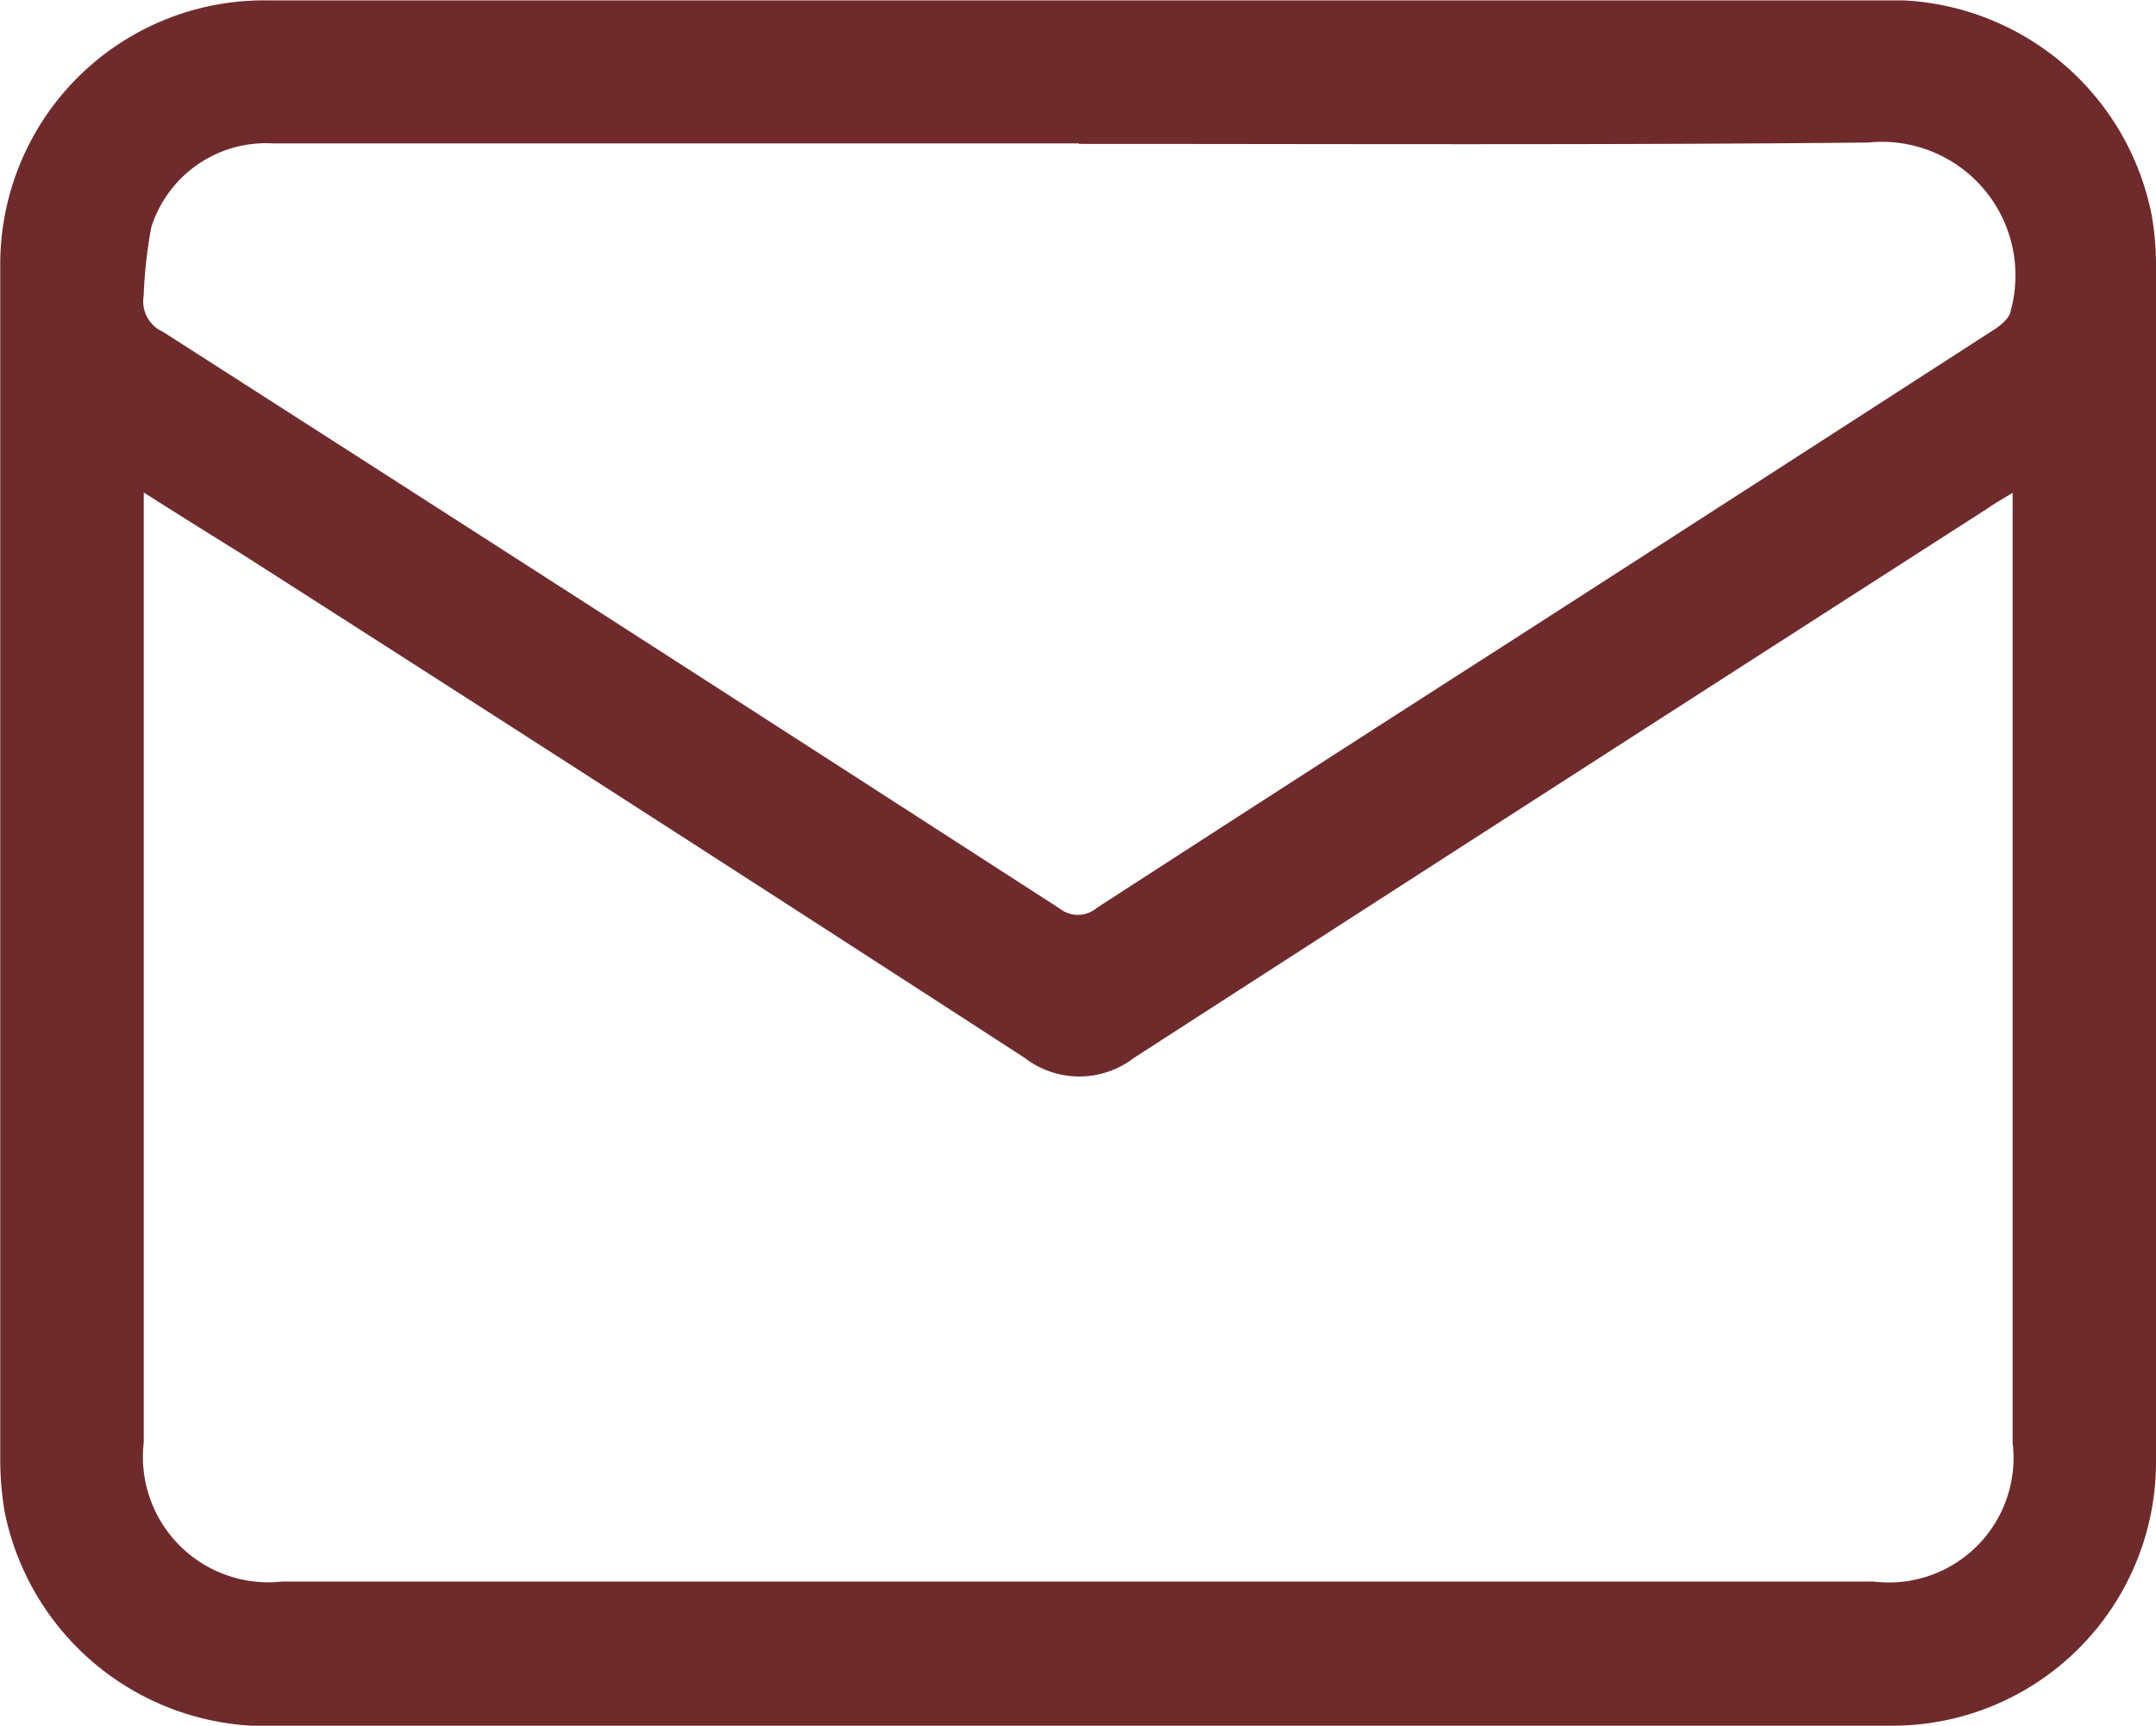 <svg xmlns="http://www.w3.org/2000/svg" width="17.308" height="13.851" viewBox="0 0 17.308 13.851">
  <path id="mail-04" d="M509.492,1071.068q-3.308,0-6.615,0a2.143,2.143,0,0,1-1.983-1.713,2.515,2.515,0,0,1-.036-.411q0-4.8,0-9.591a2.118,2.118,0,0,1,2.138-2.133h13.14a2.14,2.14,0,0,1,1.993,1.722,2.336,2.336,0,0,1,.035.375q0,4.822,0,9.645a2.117,2.117,0,0,1-2.11,2.106q-3.28,0-6.561,0Zm-7.482-9.9v.36q0,3.632,0,7.265a1.007,1.007,0,0,0,1.109,1.118H515.9a1,1,0,0,0,1.113-1.114q0-3.7,0-7.409v-.215c-.085.051-.146.086-.2.124q-3.428,2.2-6.854,4.411a.719.719,0,0,1-.877,0q-3.142-2.036-6.3-4.054C502.533,1061.5,502.286,1061.345,502.01,1061.17Zm7.507-2.8h-3.388q-1.541,0-3.081,0a.966.966,0,0,0-.978.675,3.852,3.852,0,0,0-.061.55.267.267,0,0,0,.155.287q3.605,2.309,7.2,4.63a.236.236,0,0,0,.3-.008q1.684-1.09,3.374-2.173,1.914-1.232,3.827-2.467c.055-.035.126-.095.132-.149a1.072,1.072,0,0,0-1.143-1.352C513.745,1058.382,511.631,1058.372,509.517,1058.372Z" transform="translate(-500.856 -1057.217)" fill="#6f2b2c"/>
</svg>
